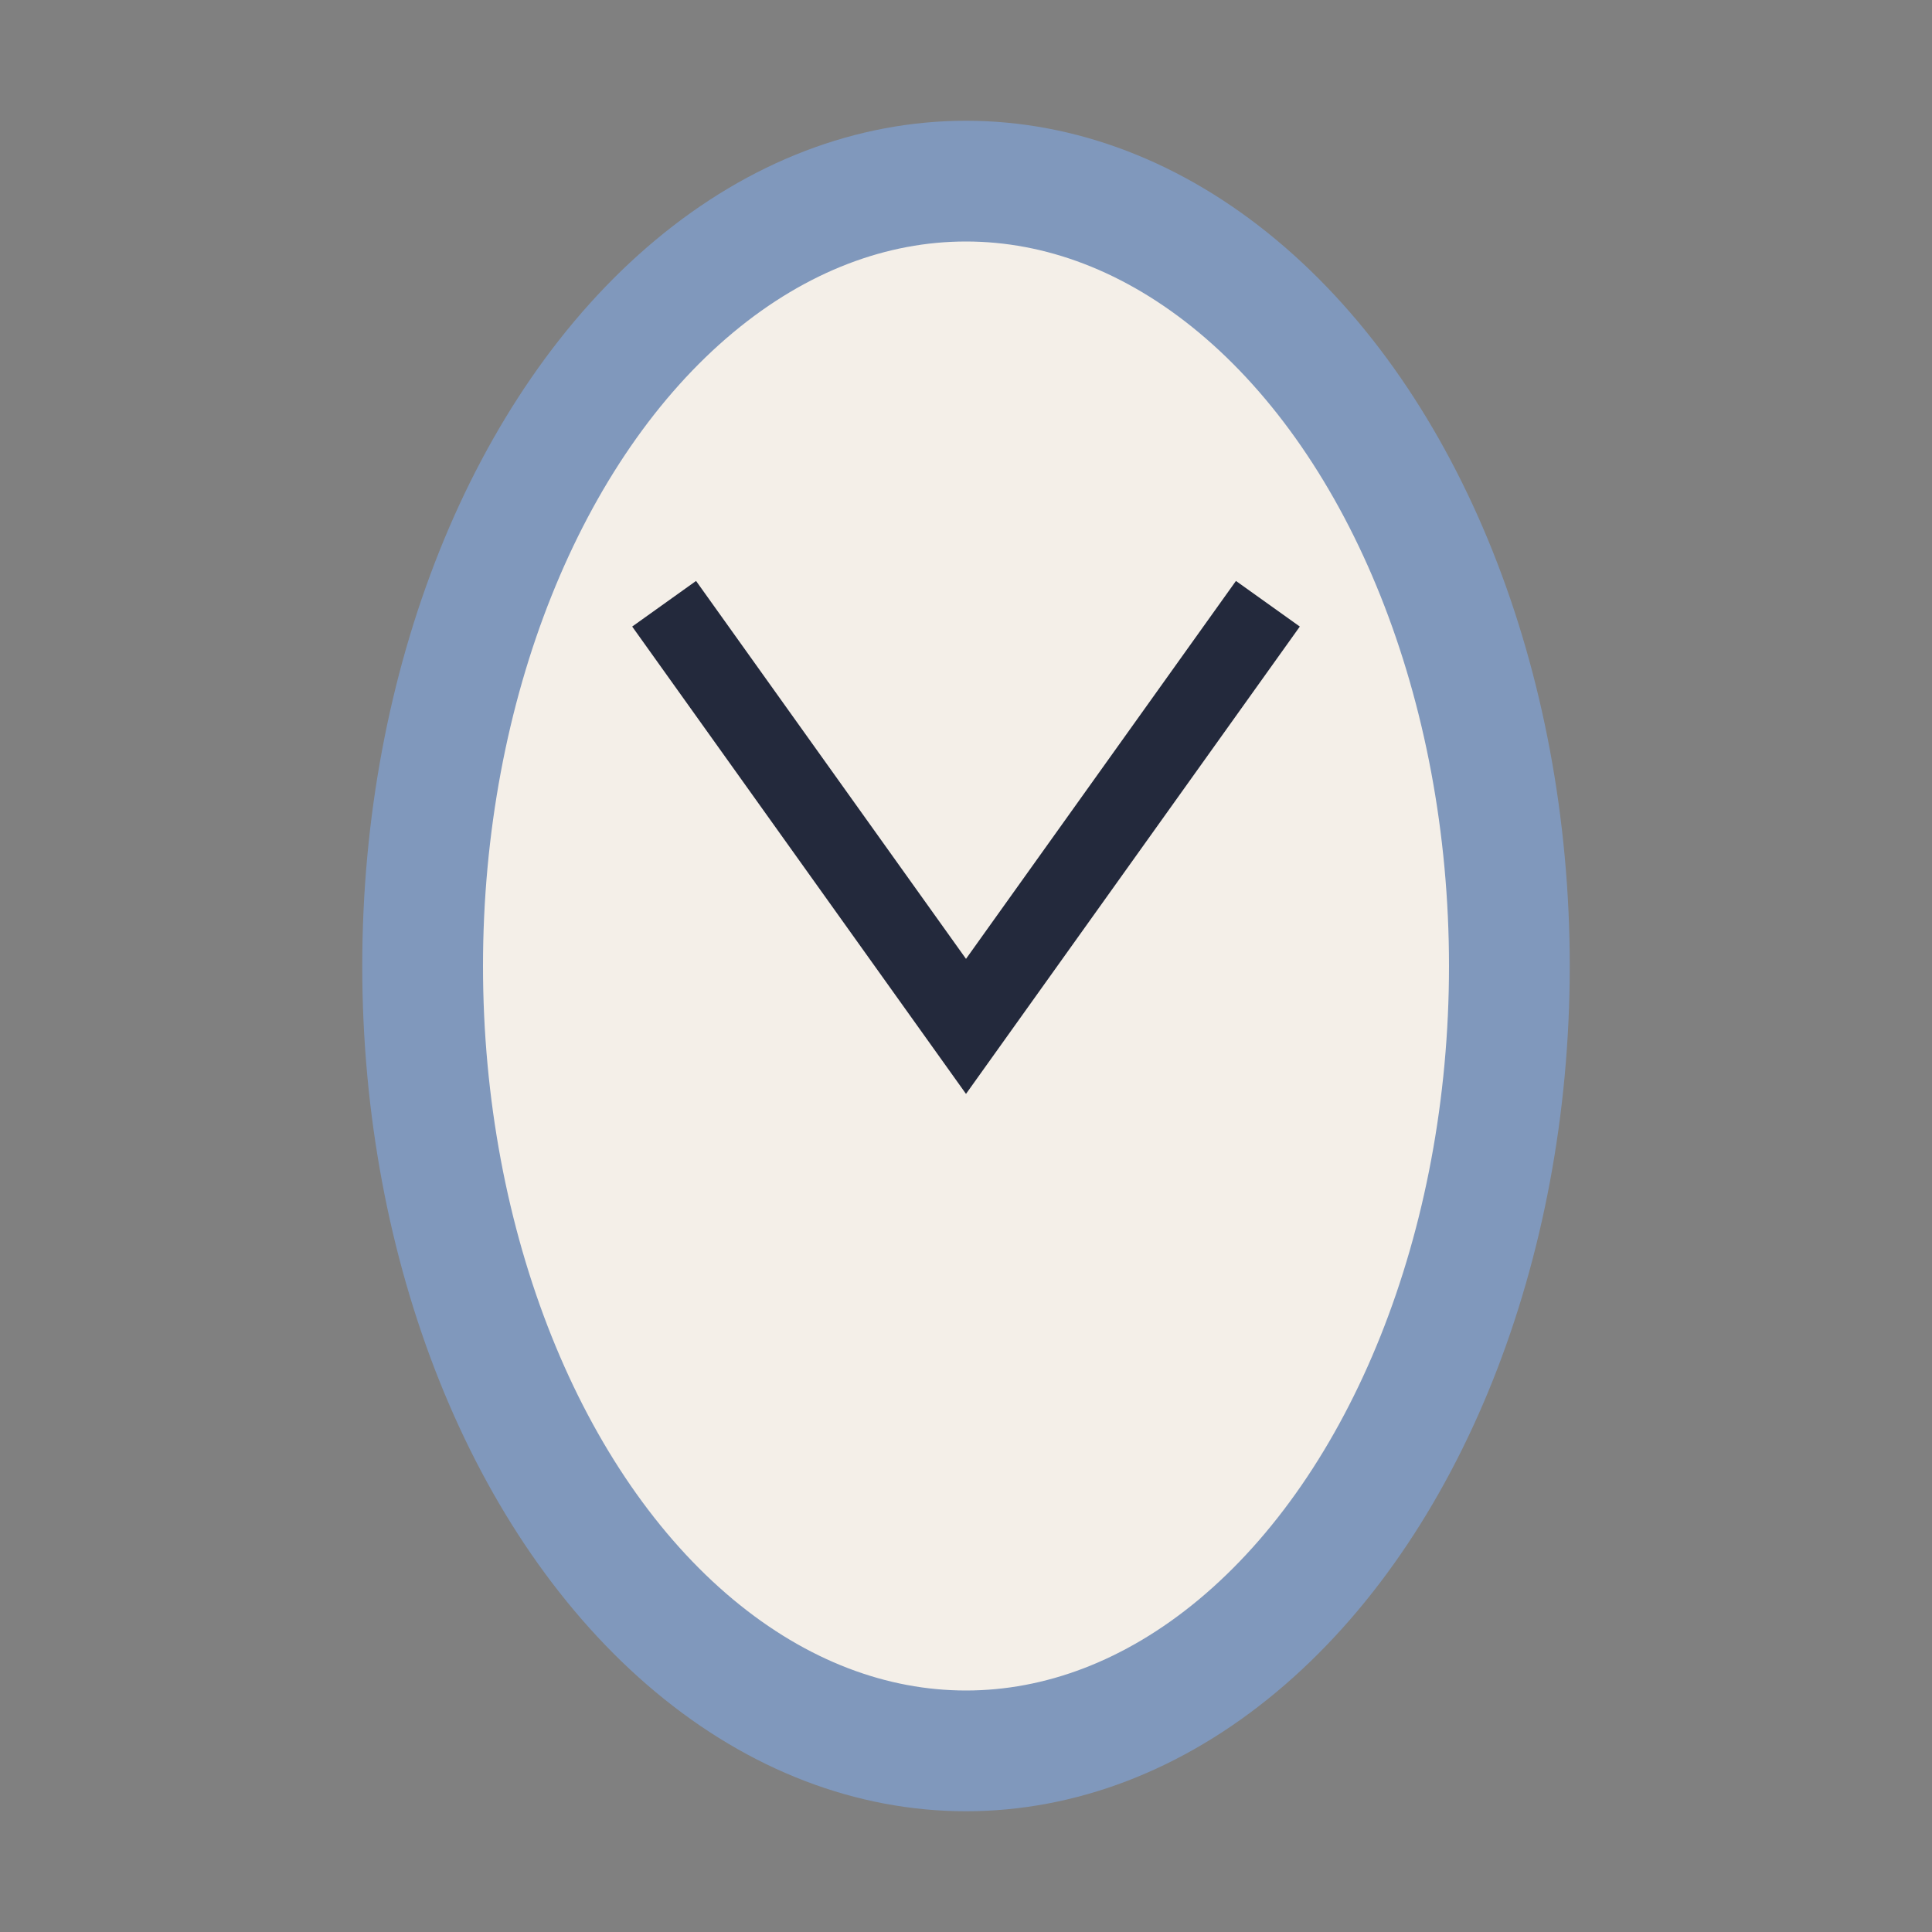 <?xml version="1.0" encoding="UTF-8"?>
<svg xmlns="http://www.w3.org/2000/svg" width="32" height="32" viewBox="0 0 32 32"><rect x="0" y="0" width="32" height="32" fill="#808080" stroke="none"/><ellipse cx="16" cy="16" rx="9" ry="13" fill="#f4efe8" stroke="#8098bc" stroke-width="2"/><path d="M11 10l5 7 5-7" fill="none" stroke="#23293c" stroke-width="1.3"/></svg>